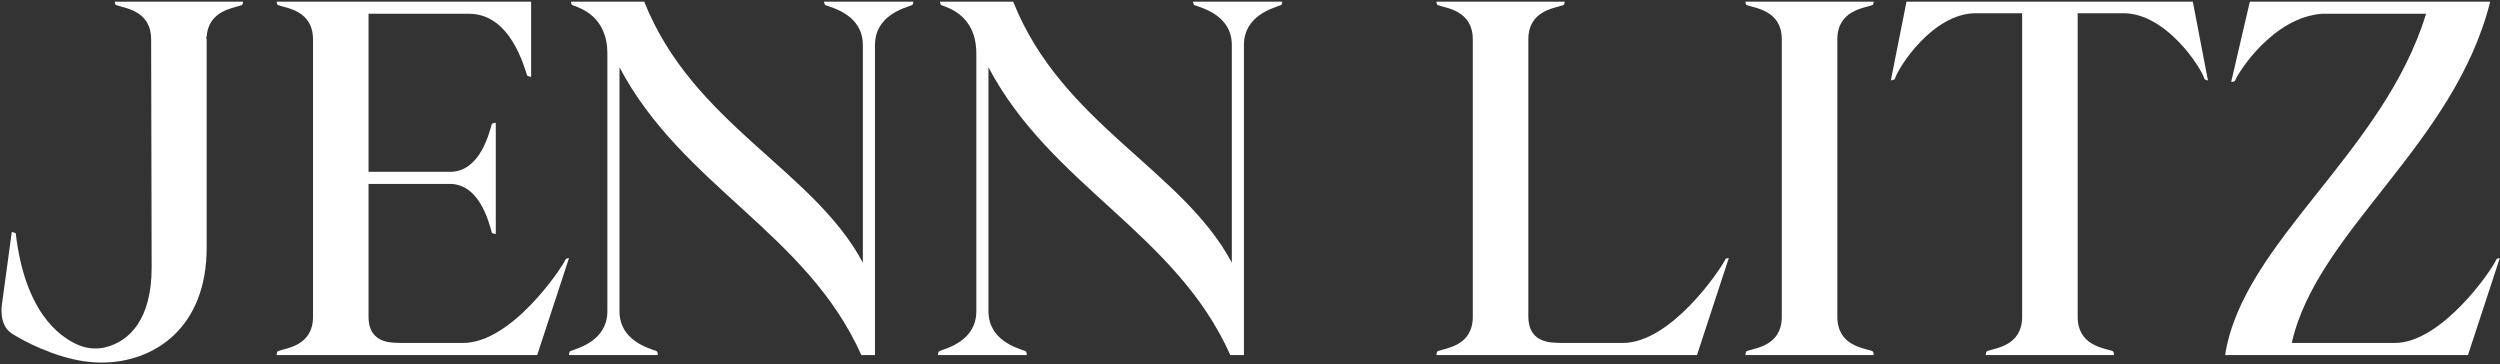 <svg xmlns="http://www.w3.org/2000/svg" fill="none" viewBox="0 0 1441 210" height="210" width="1441">
<rect x="0" y="0" width="1441" height="210" fill="#333333" stroke="none"/>
<g clip-path="url(#clip0_2940_41)">
<path fill="white" d="M285.771 70.791V134.818C285.771 134.818 283.734 134.818 283.442 133.945C281.696 127.543 276.167 106.006 259.287 106.006H212.431V182.547C212.431 199.427 227.855 197.39 232.512 197.681H266.854C295.084 197.681 323.896 154.317 325.933 149.661C326.224 148.788 327.97 148.788 327.97 148.788L309.635 204.666H159.463C159.463 204.666 159.463 202.629 160.336 202.338C164.993 200.591 180.417 199.427 180.417 182.547V22.771C180.417 5.891 164.993 4.727 160.336 2.981C159.463 2.69 159.463 0.944 159.463 0.944H306.143V44.307C306.143 44.307 304.106 44.017 303.815 43.434C302.068 38.487 294.211 7.929 270.346 7.929H212.431V99.021H260.451C276.458 98.148 281.696 77.776 283.442 71.665C283.734 70.791 285.771 70.791 285.771 70.791Z"></path>
<path fill="white" d="M357.073 38.778V179.346C357.073 196.226 373.662 200.591 378.319 202.338C379.192 202.629 379.192 204.666 379.192 204.666H327.97C327.97 204.666 327.97 202.629 328.843 202.338C333.5 200.591 350.089 196.226 350.089 179.346V30.92C350.089 9.384 334.664 4.727 330.007 2.981C329.134 2.69 329.134 0.944 329.134 0.944H371.334C399.273 71.373 468.83 97.857 497.351 151.407V25.973C497.351 9.093 480.762 4.727 475.814 2.981C475.232 2.69 474.941 0.944 474.941 0.944H526.454C526.454 0.944 526.454 2.69 525.581 2.981C520.924 4.727 504.335 9.093 504.335 25.973V204.666H496.478C465.046 134.236 393.161 107.17 357.073 38.778Z"></path>
<path fill="white" d="M569.745 38.778V179.346C569.745 196.226 586.334 200.591 590.99 202.338C591.863 202.629 591.863 204.666 591.863 204.666H540.642C540.642 204.666 540.642 202.629 541.515 202.338C546.171 200.591 562.76 196.226 562.76 179.346V30.92C562.76 9.384 547.335 4.727 542.679 2.981C541.806 2.69 541.806 0.944 541.806 0.944H584.005C611.944 71.373 681.501 97.857 710.022 151.407V25.973C710.022 9.093 693.433 4.727 688.486 2.981C687.904 2.69 687.613 0.944 687.613 0.944H739.125C739.125 0.944 739.125 2.69 738.252 2.981C733.596 4.727 717.007 9.093 717.007 25.973V204.666H709.149C677.717 134.236 605.833 107.17 569.745 38.778Z"></path>
<path fill="white" d="M900.72 197.681H935.353C962.71 197.681 990.649 156.937 994.433 149.661C994.433 148.788 996.179 148.788 996.179 148.788H996.47L978.135 204.666H827.963C827.963 204.666 827.963 202.629 828.836 202.338C833.492 200.591 848.917 199.427 848.917 182.547V22.771C848.917 5.891 833.492 4.727 828.836 2.981C827.963 2.69 827.963 0.944 827.963 0.944H901.885C901.885 0.944 901.885 2.69 901.011 2.981C896.355 4.727 880.93 5.891 880.93 22.771V182.256C880.93 199.136 896.064 197.39 900.72 197.681Z"></path>
<path fill="white" d="M1059.04 22.771V182.547C1059.04 199.427 1074.47 200.591 1079.12 202.338C1080 202.629 1080 204.666 1080 204.666H1006.07C1006.07 204.666 1006.07 202.629 1006.95 202.338C1011.6 200.591 1027.03 199.427 1027.03 182.547V22.771C1027.03 5.891 1011.6 4.727 1006.95 2.981C1006.07 2.69 1006.07 0.944 1006.07 0.944H1080C1080 0.944 1080 2.69 1079.12 2.981C1074.47 4.727 1059.04 5.891 1059.04 22.771Z"></path>
<path fill="white" d="M1224.06 7.638H1197.57V182.547C1197.57 199.427 1213 200.591 1217.65 202.338C1218.53 202.629 1218.53 204.666 1218.53 204.666H1144.6C1144.6 204.666 1144.6 202.629 1145.48 202.338C1150.13 200.591 1165.56 199.427 1165.56 182.547V7.638H1138.78C1114.05 7.638 1093.97 39.069 1092.22 45.472C1091.93 46.054 1089.89 46.345 1089.89 46.345L1098.91 0.944H1263.93L1272.66 46.345C1272.66 46.345 1270.91 46.054 1270.62 45.472C1268.88 39.069 1248.5 7.638 1224.06 7.638Z"></path>
<path fill="white" d="M1320.97 197.681H1380.34C1407.12 197.681 1435.93 156.355 1438.84 149.661C1439.13 148.788 1440.87 148.788 1440.87 148.788L1422.54 204.666H1282.55C1292.74 139.475 1373.94 88.253 1398.38 7.929H1338.43C1310.2 9.966 1290.12 41.688 1288.37 46.345C1288.08 47.218 1286.05 47.218 1286.05 47.218L1296.81 0.944H1435.35C1414.68 83.597 1335.52 133.072 1320.97 197.681Z"></path>
<path fill="white" d="M66.163 0.944C66.163 0.944 66.163 2.69 67.036 2.981C71.693 4.727 87.117 5.891 87.117 22.771L87.409 154.317C87.409 183.615 74.918 196.711 60.755 200.179C55.565 201.44 50.084 200.955 45.185 198.87C33.422 193.849 14.238 178.91 9.072 134.43L6.793 133.678L1.215 174.762C1.215 174.762 -1.211 187.083 6.793 192.224C13.535 196.566 30.633 205.612 48.556 208.255C48.58 208.255 48.629 208.255 48.653 208.255C50.229 208.474 51.806 208.668 53.382 208.789C53.479 208.789 53.552 208.789 53.649 208.789C55.298 208.91 56.947 208.983 58.596 208.983C88.282 208.983 119.422 189.484 119.131 142.046V21.607C119.131 21.898 118.84 22.189 118.84 22.48V21.025L119.131 21.316C120.004 5.891 134.847 4.727 139.212 2.981C140.085 2.69 140.085 0.944 140.085 0.944L66.163 0.944Z"></path>
</g>
<defs>
<clipPath id="clip0_2940_41">
<rect transform="translate(0.875 0.944)" fill="white" height="208.088" width="1440"></rect>
</clipPath>
</defs>
</svg>
